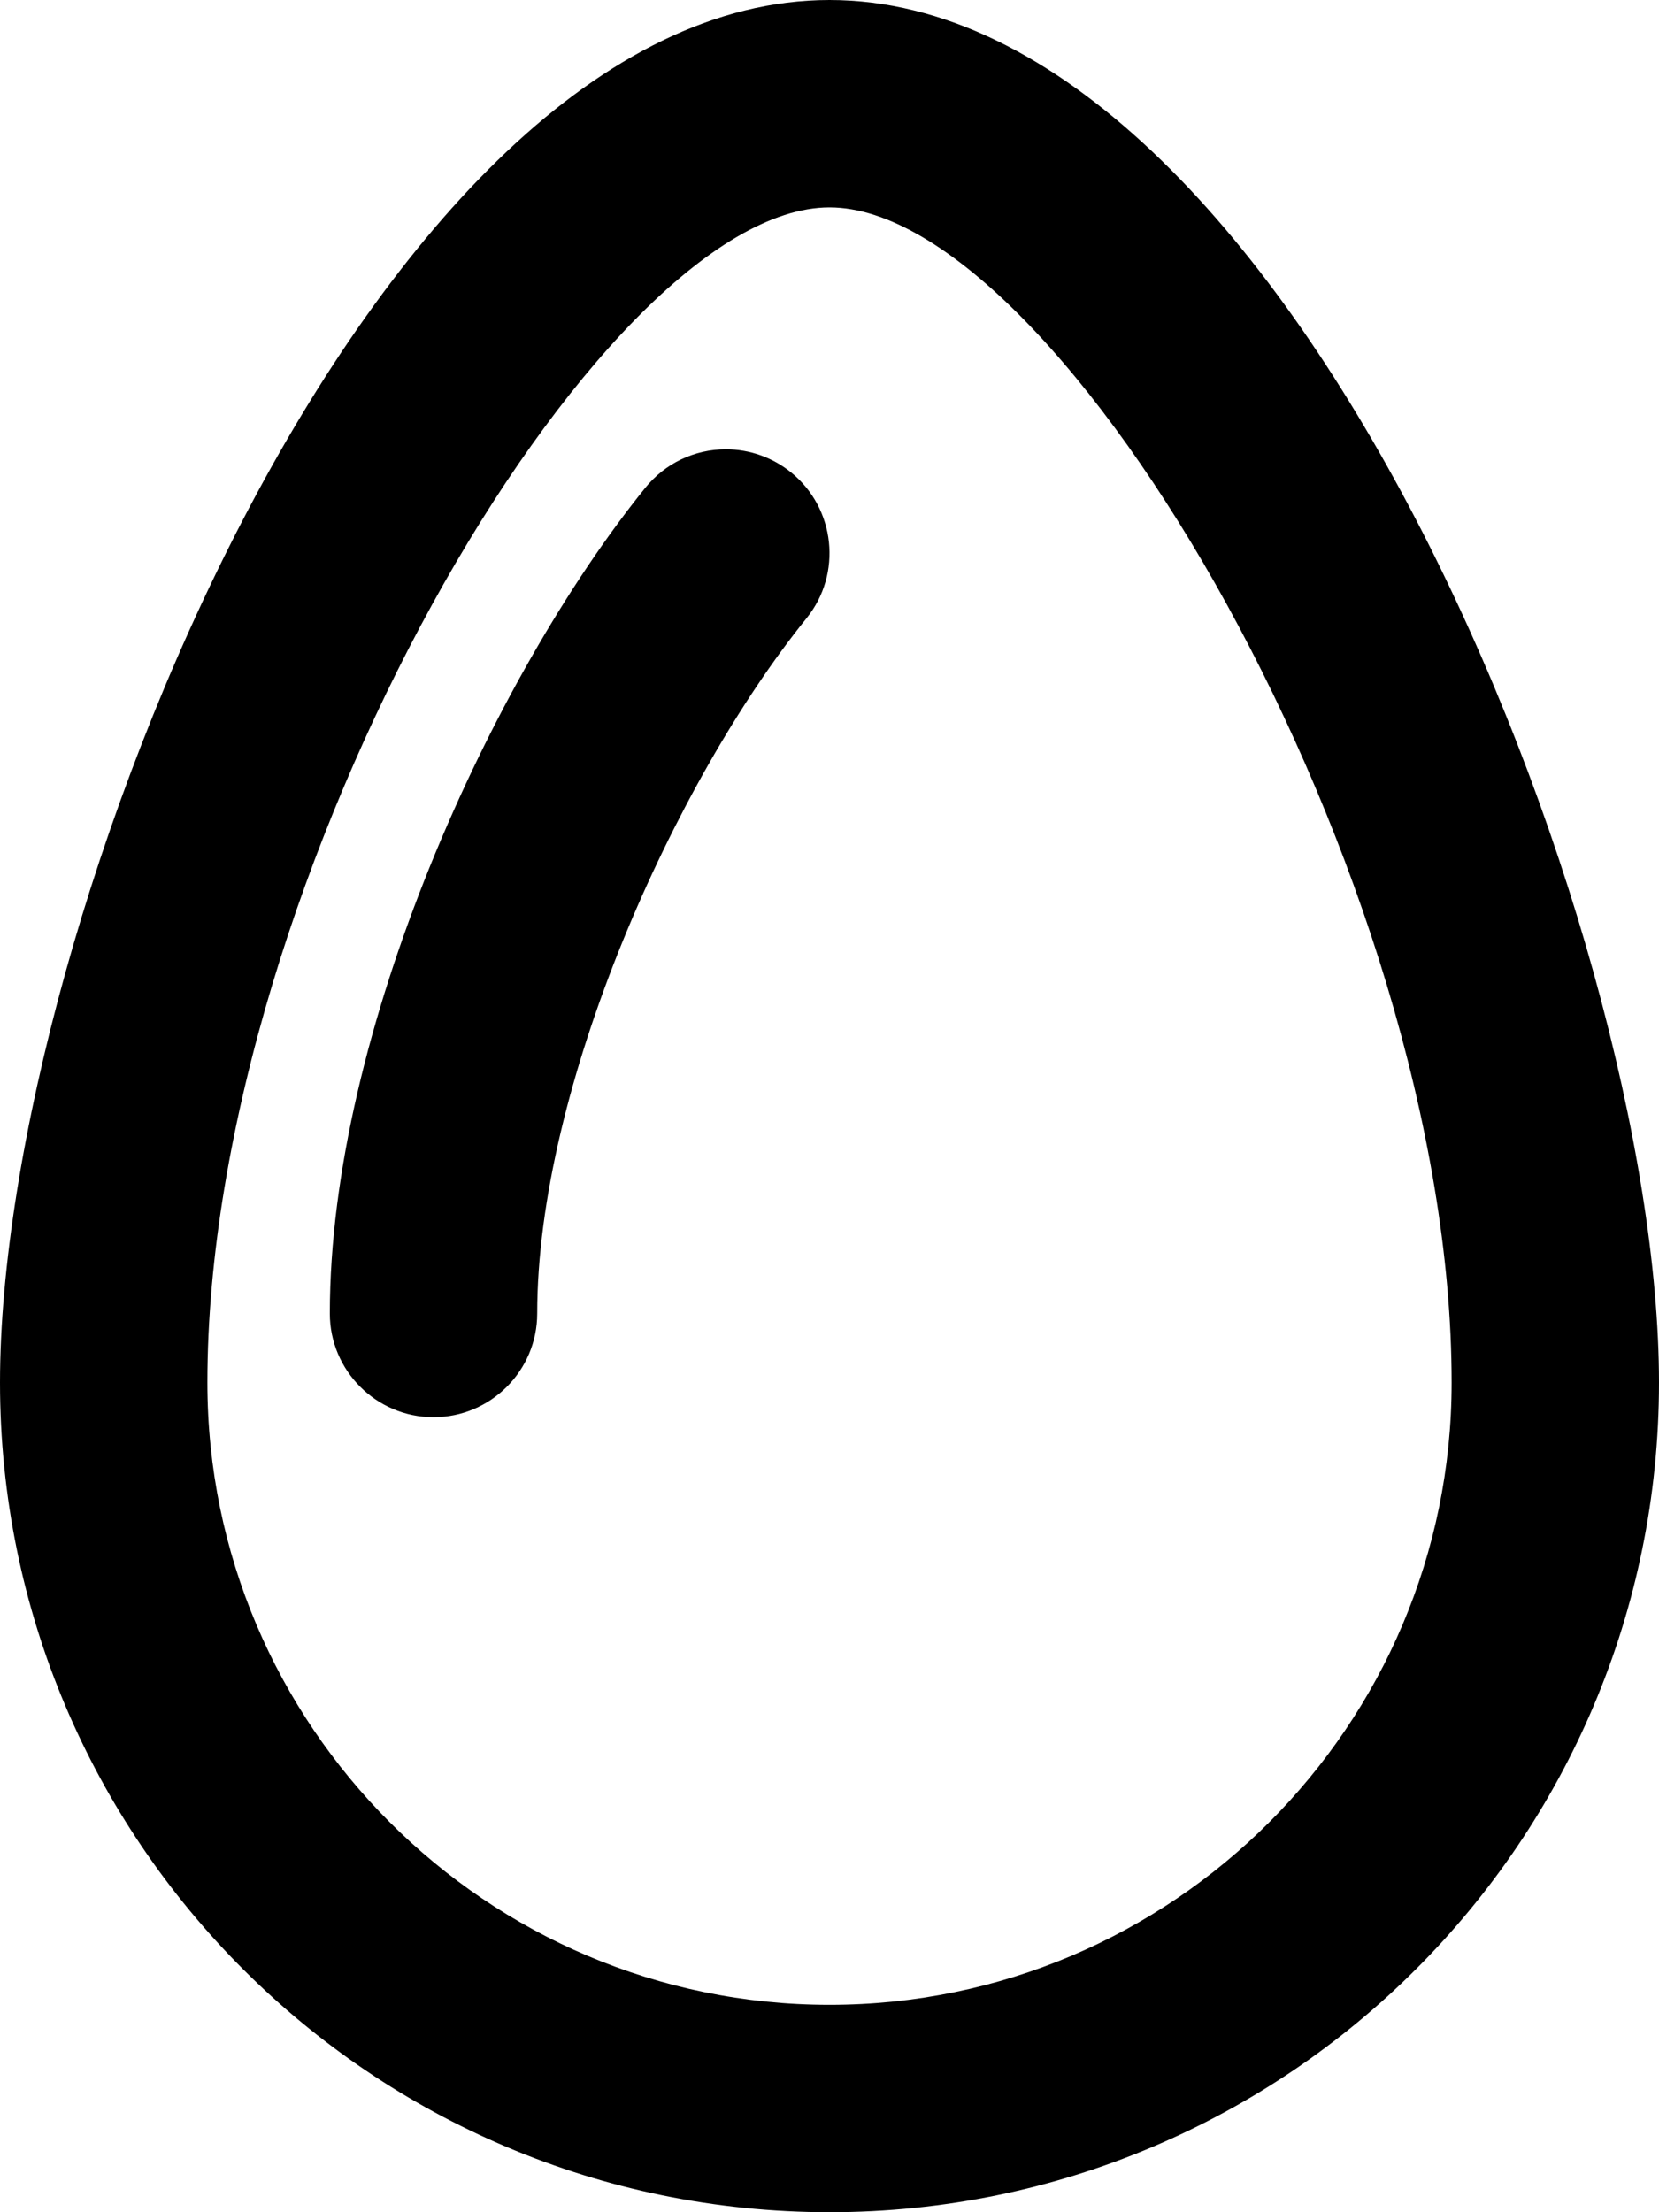 <svg xmlns="http://www.w3.org/2000/svg" viewBox="0 0 384 512"><!-- Font Awesome Pro 6.0.0-alpha2 by @fontawesome - https://fontawesome.com License - https://fontawesome.com/license (Commercial License) --><path d="M192 0C86 0 0 214 0 320S86 512 192 512C298 512 384 426 384 320S298 0 192 0ZM192 464C112.625 464 48 399.375 48 320C48 202.625 138.625 48 192 48S336 202.625 336 320C336 399.375 271.375 464 192 464ZM168.027 103.984C160.729 103.984 153.914 107.246 149.332 112.934C113.953 156.756 76.342 238.615 76.342 304.002C76.342 317.234 87.109 328.002 100.342 328.002C113.578 328.002 124.344 317.234 124.344 304.002C124.344 251.58 156.045 181.012 186.691 143.074C194.994 132.785 193.379 117.648 183.096 109.326C178.848 105.883 173.494 103.984 168.027 103.984Z"/></svg>
